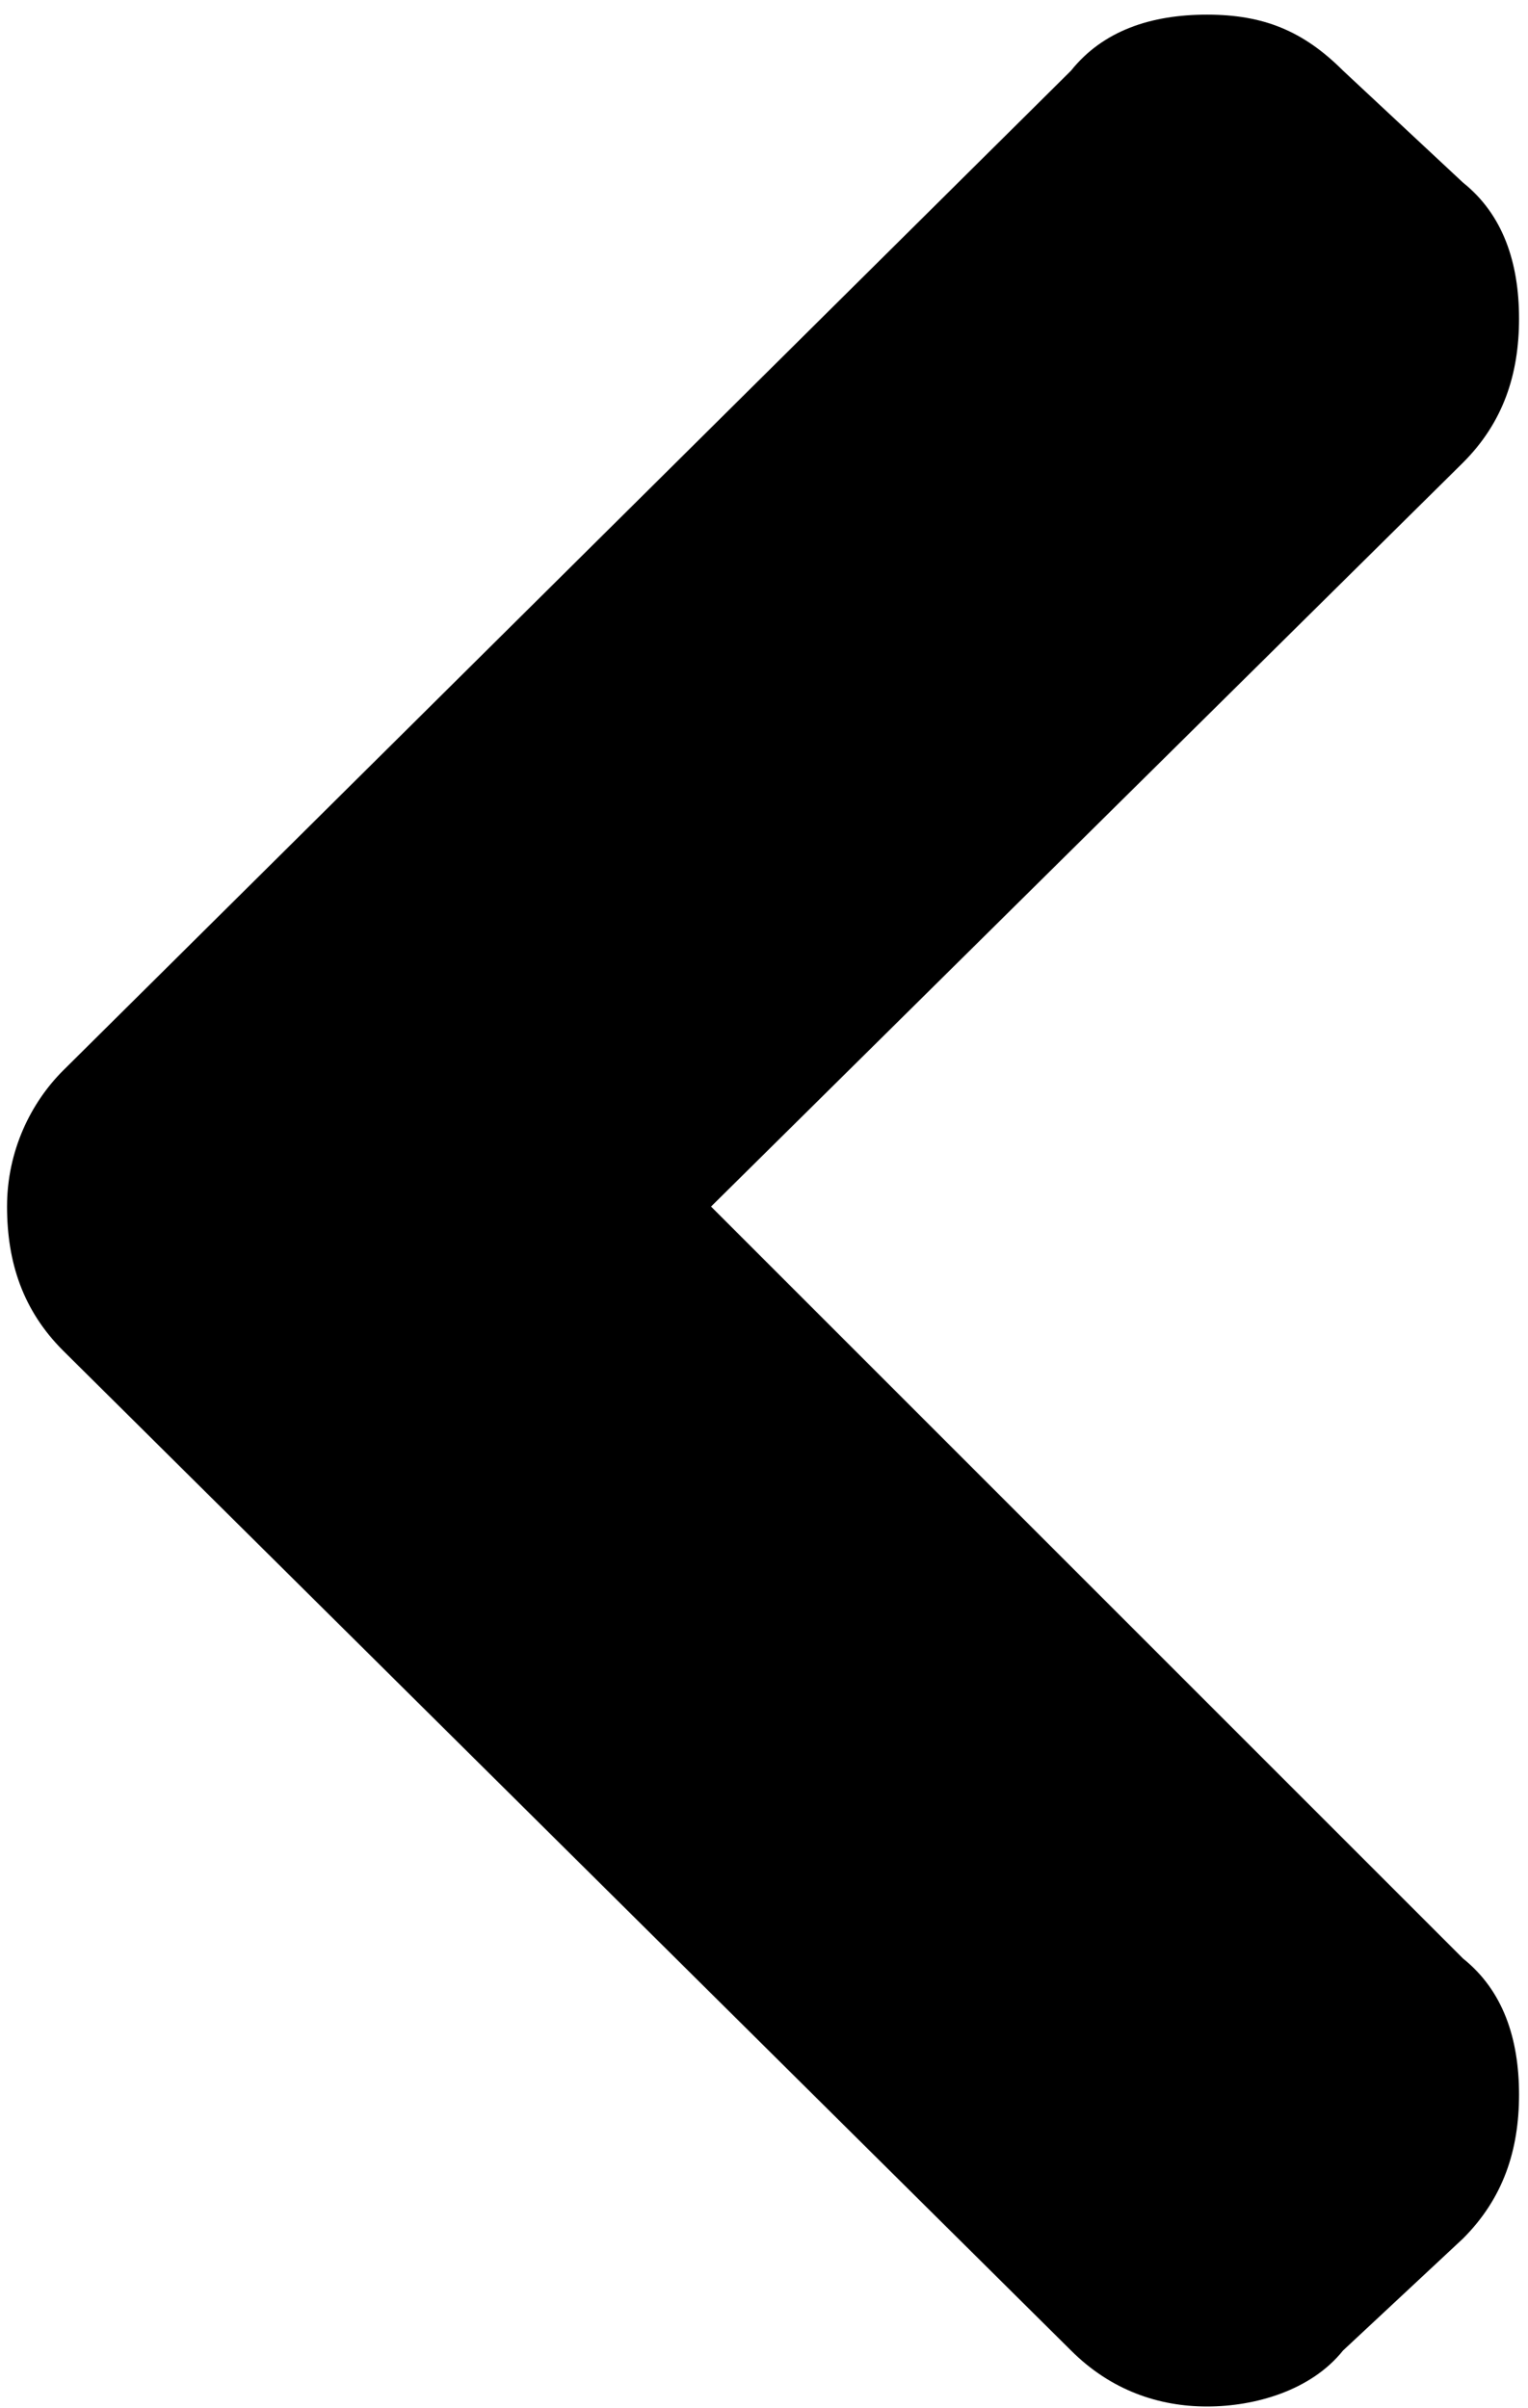 <svg xmlns="http://www.w3.org/2000/svg" viewBox="0 0 19.1 30.1" style="enable-background:new 0 0 19.1 30.1" xml:space="preserve"><path d="m.788 13.383 12.6-12.5c.4-.5 1-.7 1.7-.7s1.2.2 1.7.7l1.5 1.4c.5.4.7 1 .7 1.7s-.2 1.3-.7 1.8l-9.4 9.3 9.4 9.4c.5.4.7 1 .7 1.7s-.2 1.3-.7 1.8l-1.5 1.4c-.4.5-1.1.7-1.7.7s-1.2-.2-1.7-.7l-12.6-12.5c-.5-.5-.7-1.1-.7-1.8s.3-1.3.7-1.7z"/></svg>